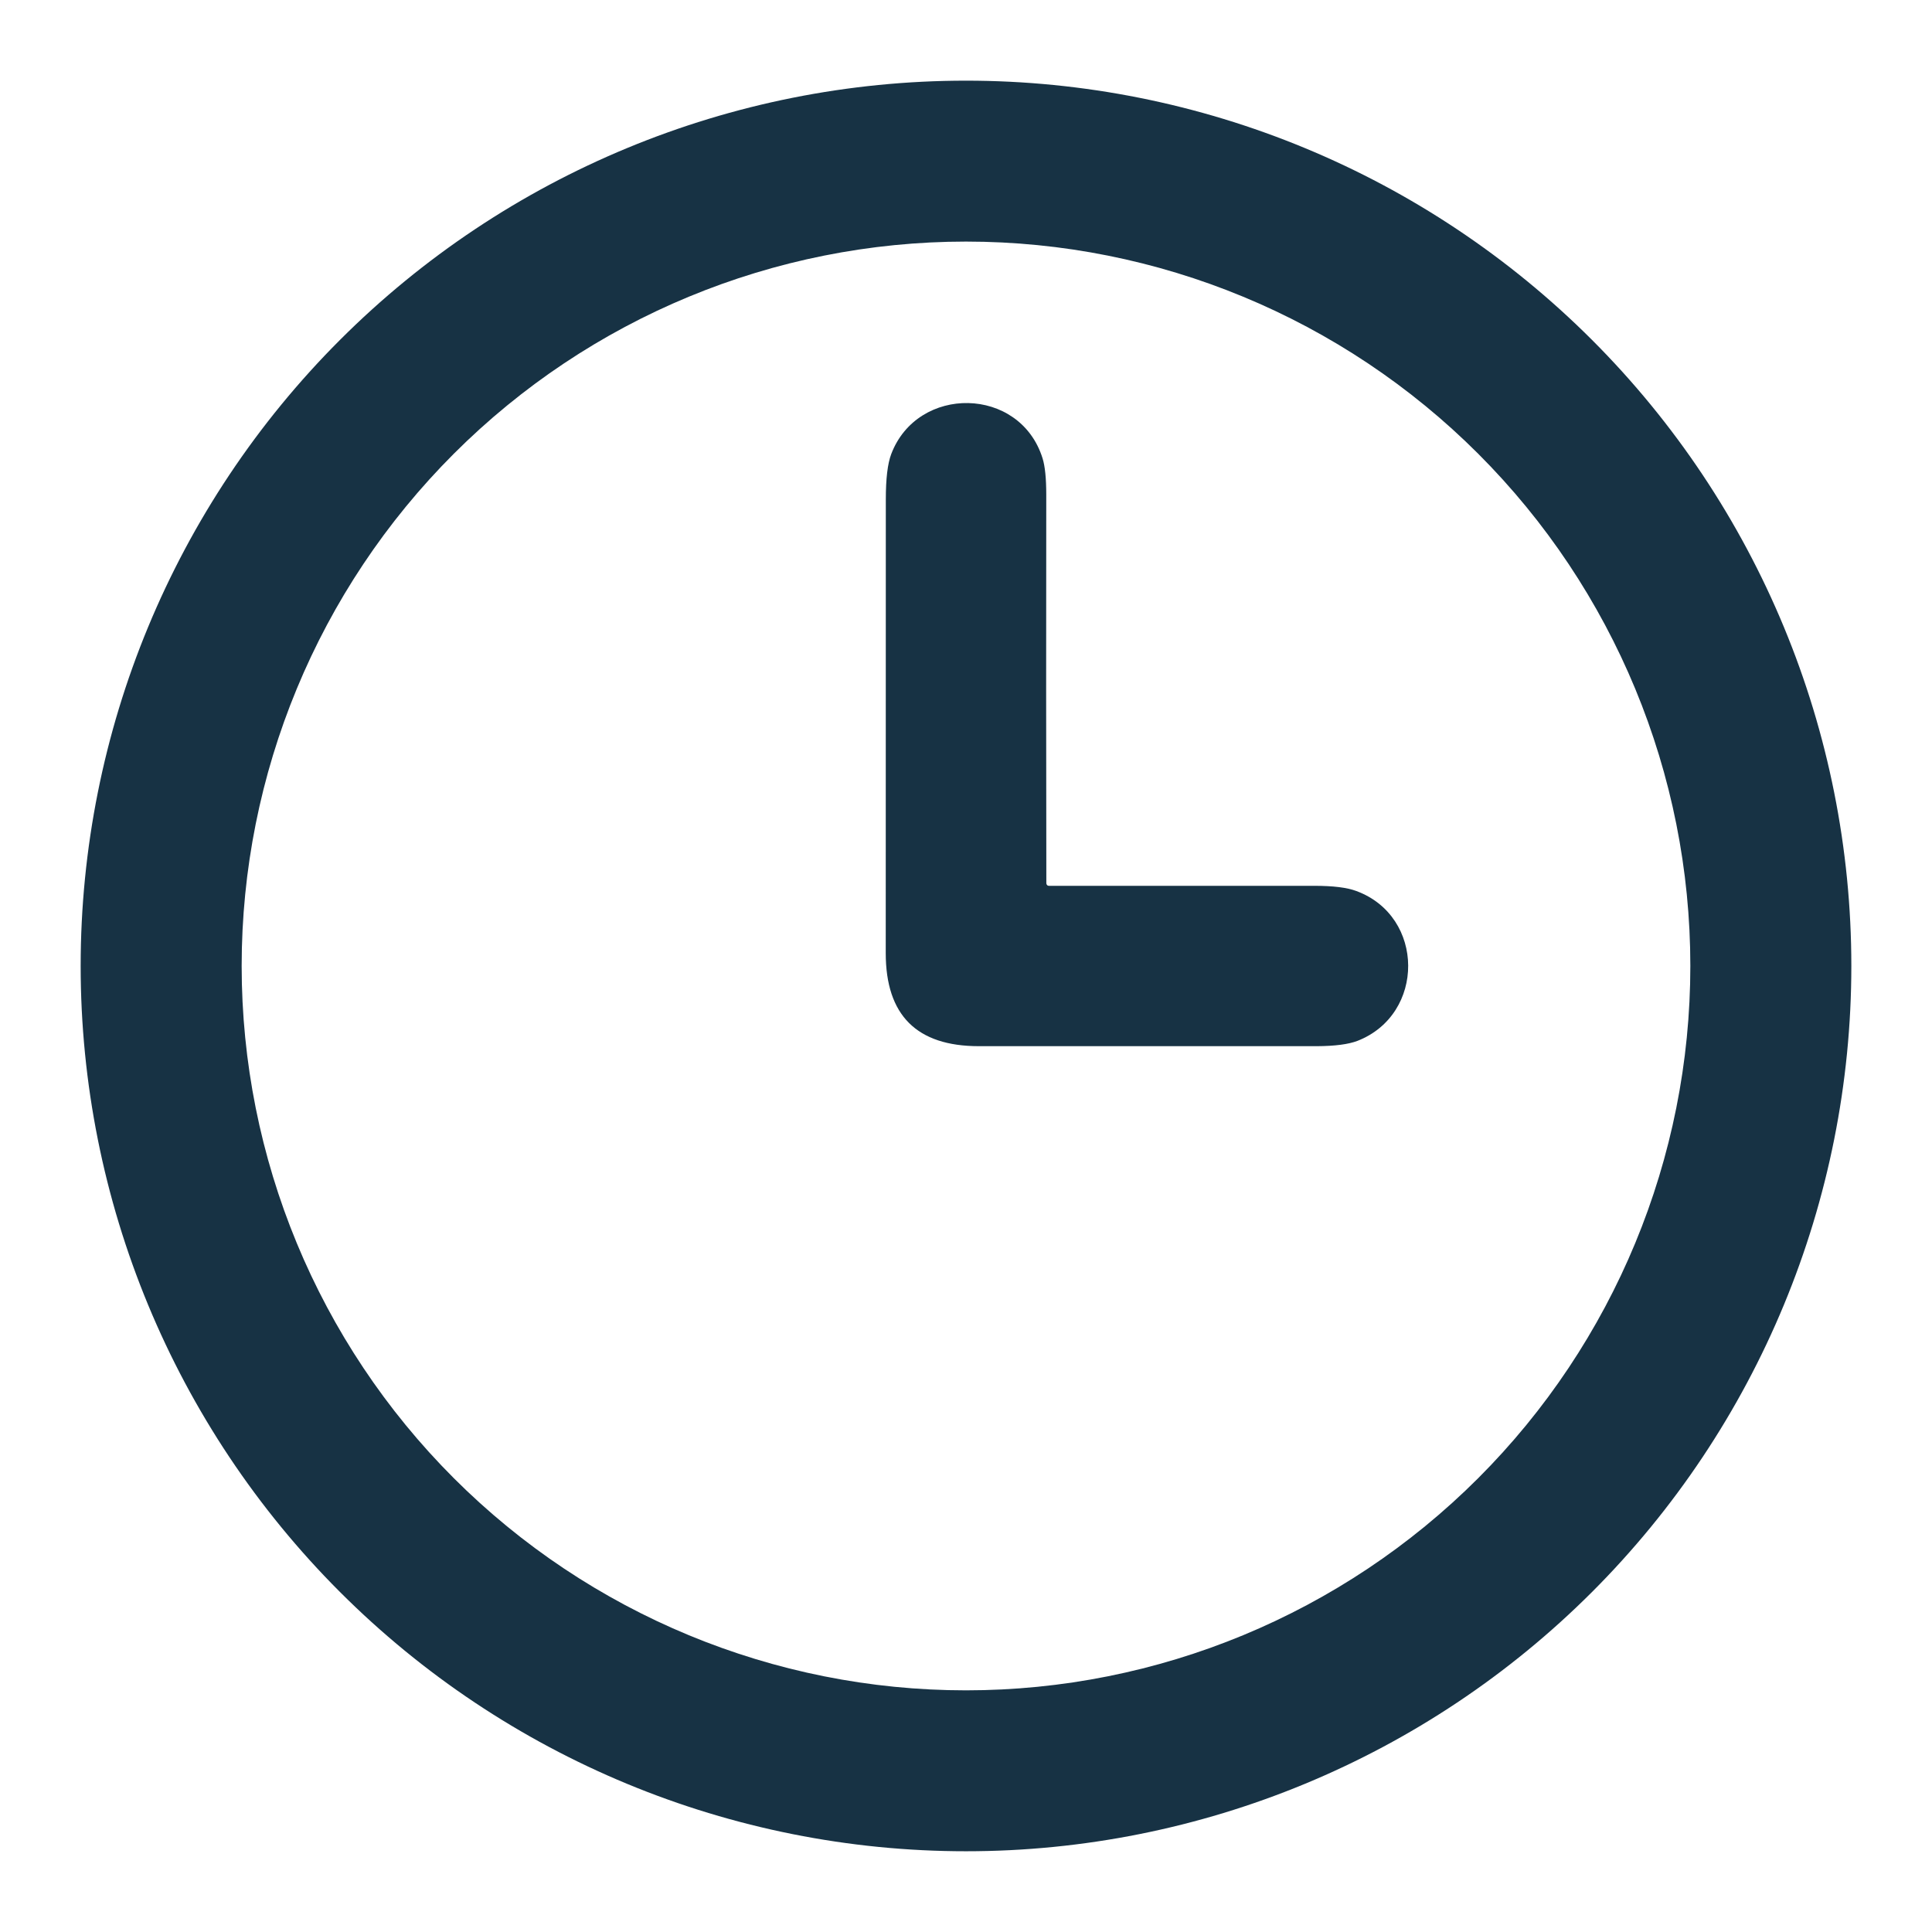 <svg width="24" height="24" viewBox="0 0 24 24" fill="none" xmlns="http://www.w3.org/2000/svg">
<path d="M22.998 11.999C22.998 14.916 21.839 17.714 19.777 19.776C17.714 21.839 14.917 22.997 12 22.997C9.083 22.997 6.286 21.839 4.223 19.776C2.161 17.714 1.002 14.916 1.002 11.999C1.002 9.083 2.161 6.285 4.223 4.223C6.286 2.16 9.083 1.002 12 1.002C14.917 1.002 17.714 2.16 19.777 4.223C21.839 6.285 22.998 9.083 22.998 11.999ZM20.998 11.999C20.998 9.613 20.05 7.324 18.363 5.637C16.675 3.949 14.386 3.001 12 3.001C9.614 3.001 7.325 3.949 5.637 5.637C3.95 7.324 3.002 9.613 3.002 11.999C3.002 14.386 3.95 16.675 5.637 18.362C7.325 20.05 9.614 20.998 12 20.998C14.386 20.998 16.675 20.05 18.363 18.362C20.05 16.675 20.998 14.386 20.998 11.999Z" fill="#173244"/>
<path d="M12.998 10.972C12.998 10.98 13.001 10.988 13.007 10.994C13.013 11.001 13.021 11.004 13.029 11.004C14.127 11.004 15.227 11.004 16.328 11.004C16.56 11.004 16.734 11.025 16.85 11.069C17.703 11.384 17.707 12.601 16.863 12.93C16.751 12.973 16.582 12.995 16.357 12.996C14.958 12.996 13.559 12.996 12.16 12.996C11.388 12.996 11.003 12.612 11.003 11.84C11.004 9.961 11.004 8.082 11.004 6.203C11.004 5.947 11.026 5.76 11.071 5.641C11.398 4.779 12.67 4.795 12.951 5.693C12.982 5.792 12.997 5.944 12.997 6.148C12.995 7.761 12.995 9.369 12.998 10.972Z" fill="#173244"/>
</svg>
